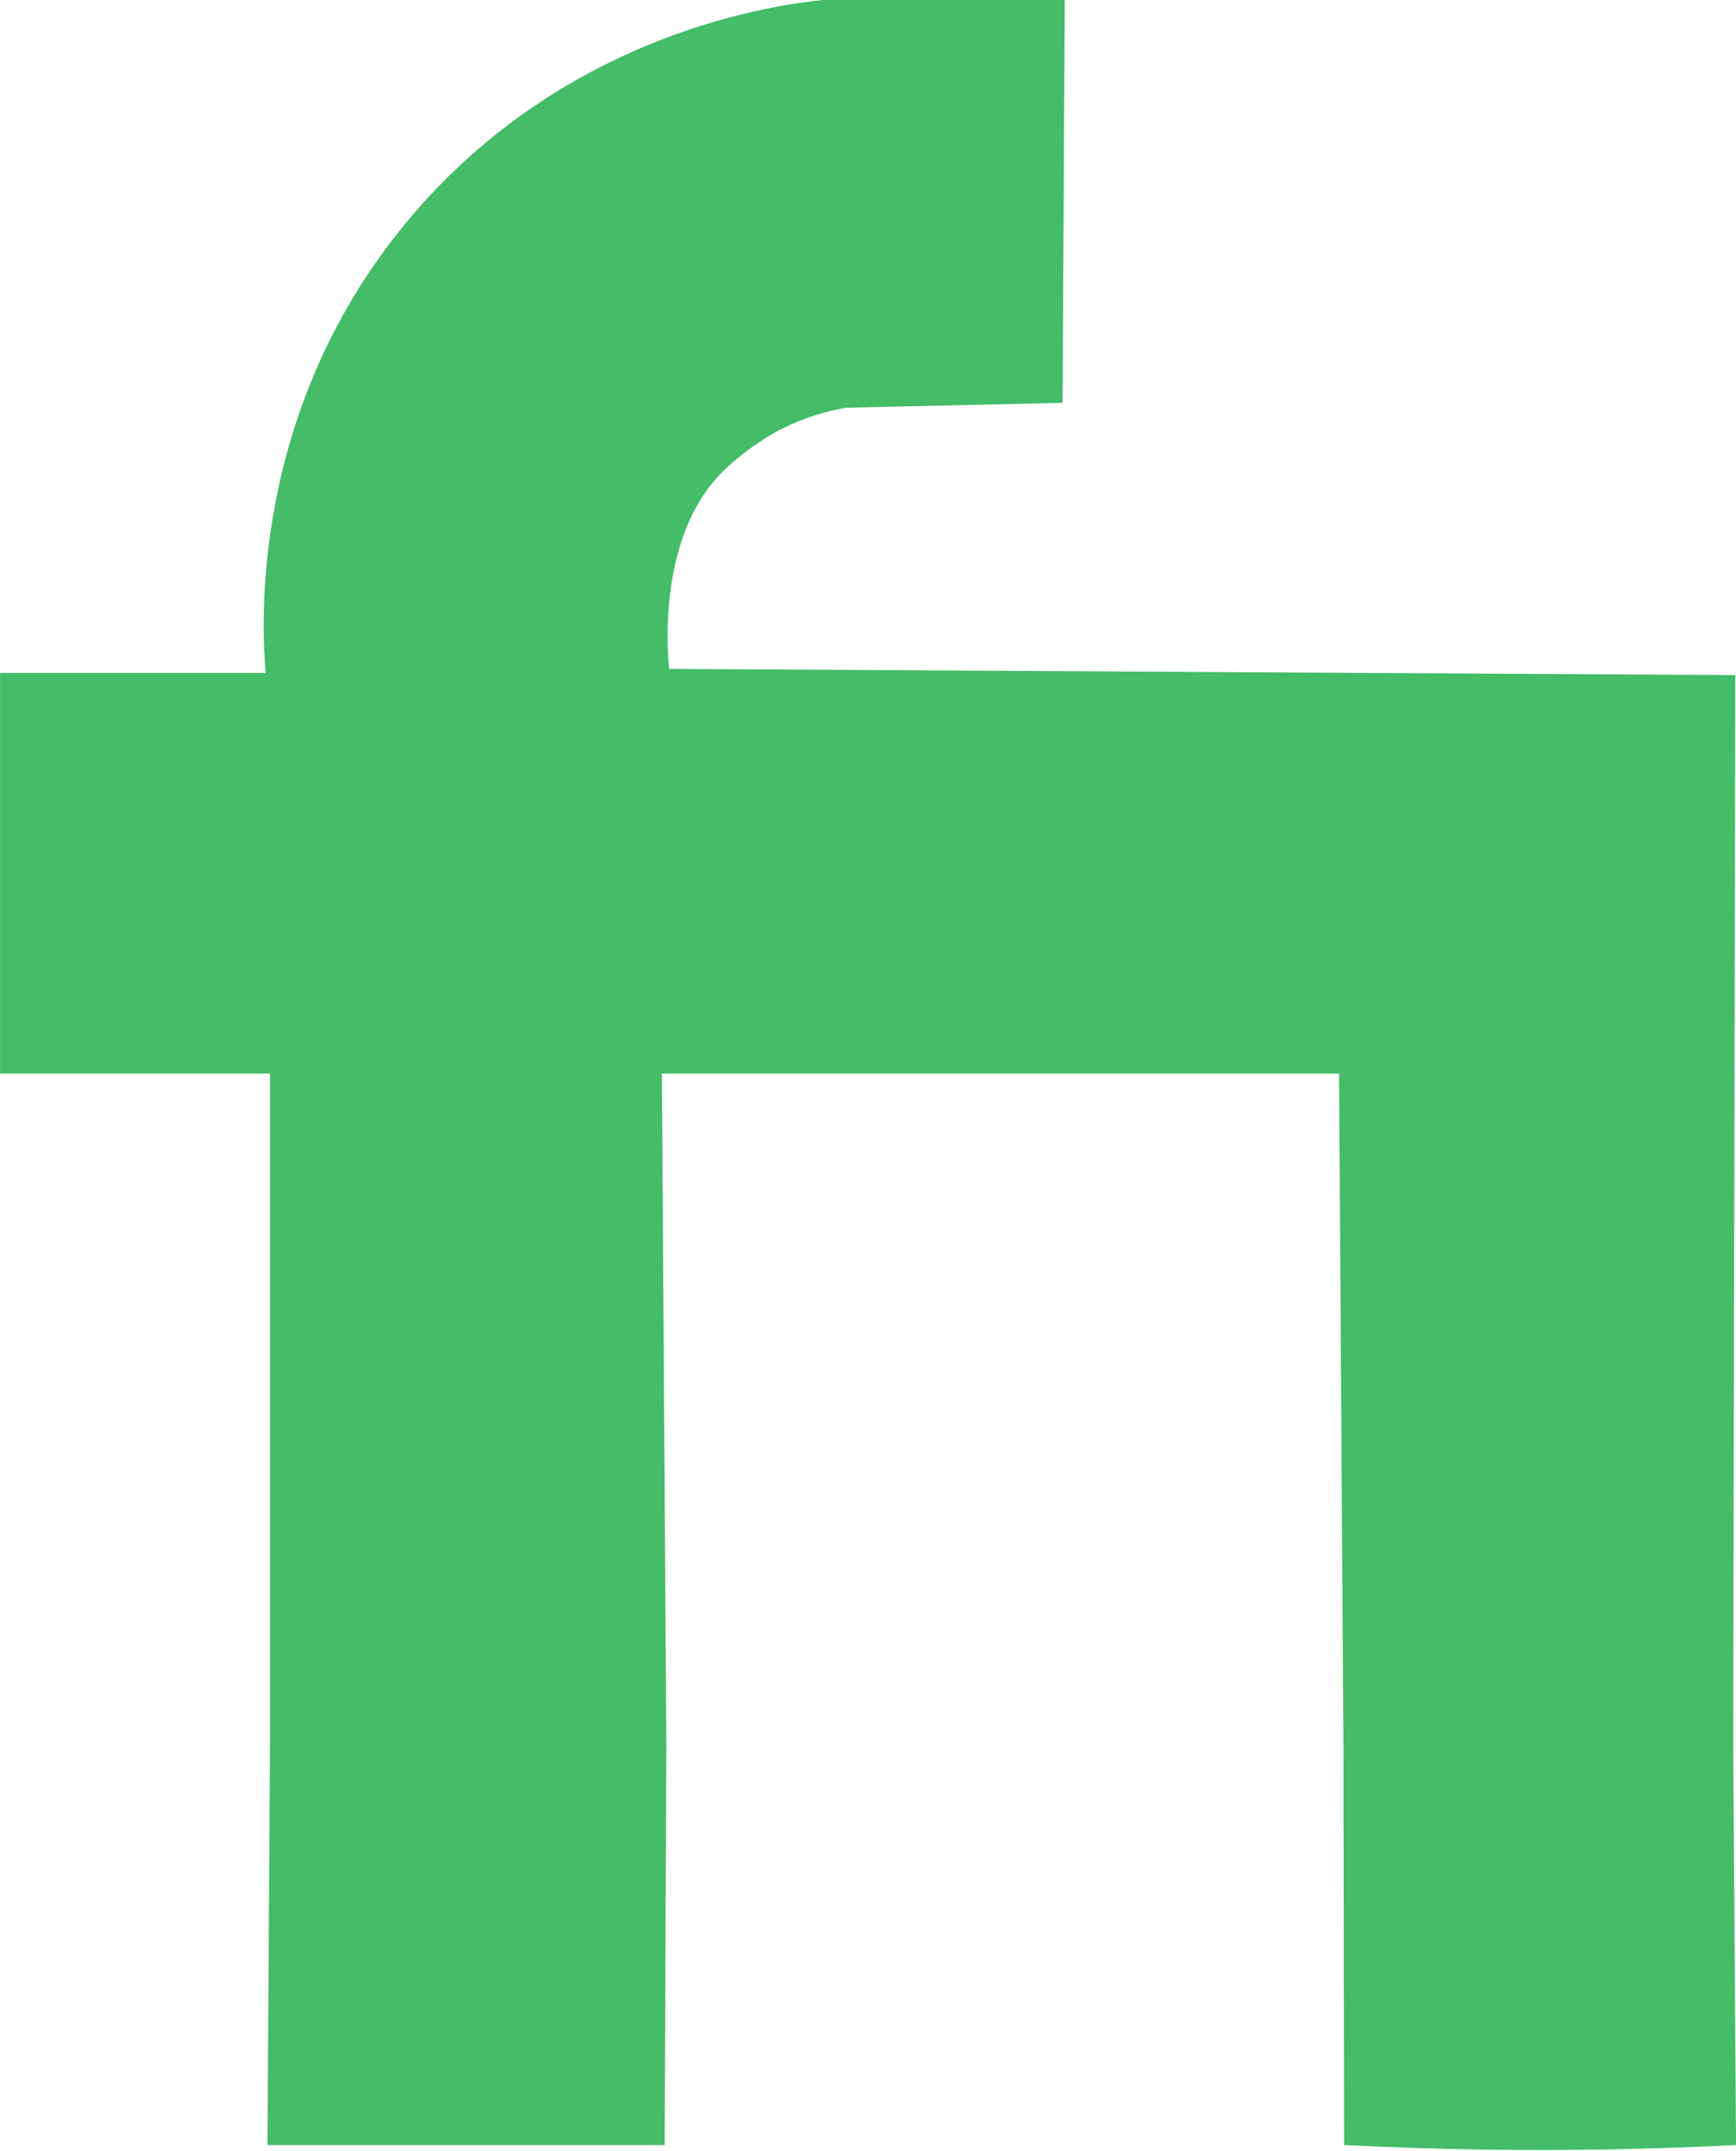 <?xml version="1.0" encoding="UTF-8"?><svg xmlns="http://www.w3.org/2000/svg" xmlns:xlink="http://www.w3.org/1999/xlink" height="1295.2" preserveAspectRatio="xMidYMid meet" version="1.0" viewBox="128.6 4.1 1045.6 1295.2" width="1045.6" zoomAndPan="magnify"><g id="change1_1"><path d="M 769.891 4.09 C 721.371 4.09 672.852 4.09 624.328 4.09 C 598.609 6.711 469.844 22.512 374.434 136.711 C 277.746 252.441 286.457 384.059 288.617 409.301 C 235.289 409.301 181.961 409.301 128.633 409.301 L 128.633 650.594 C 182.836 650.594 237.039 650.594 291.242 650.594 C 291.242 785.227 291.242 919.863 291.242 1054.5 C 290.723 1134.93 290.199 1215.359 289.68 1295.789 C 369.426 1295.789 449.176 1295.789 528.922 1295.789 C 529.246 1215.441 529.574 1135.09 529.902 1054.738 C 529.031 920.023 528.16 785.309 527.289 650.594 C 663.234 650.594 799.18 650.594 935.125 650.594 C 936 785.664 936.871 920.734 937.746 1055.809 C 937.879 1135.801 938.016 1215.789 938.148 1295.789 C 965.406 1297.172 993.438 1298.109 1022.199 1298.539 C 1075.262 1299.309 1126.02 1298.238 1174.238 1295.789 C 1173.66 1215.352 1173.078 1134.922 1172.5 1054.488 C 1172.93 839.863 1173.359 625.238 1173.789 410.613 C 959.742 409.379 745.691 408.141 531.641 406.906 C 530.973 401.004 523.848 330.645 561.637 290.422 C 576.652 274.441 596.789 263.738 596.789 263.738 C 613.027 255.109 627.93 251.379 638.152 249.621 C 681.637 248.641 725.125 247.648 768.609 246.672 C 769.035 165.809 769.465 84.949 769.891 4.09" fill="#44bc68"/></g></svg>